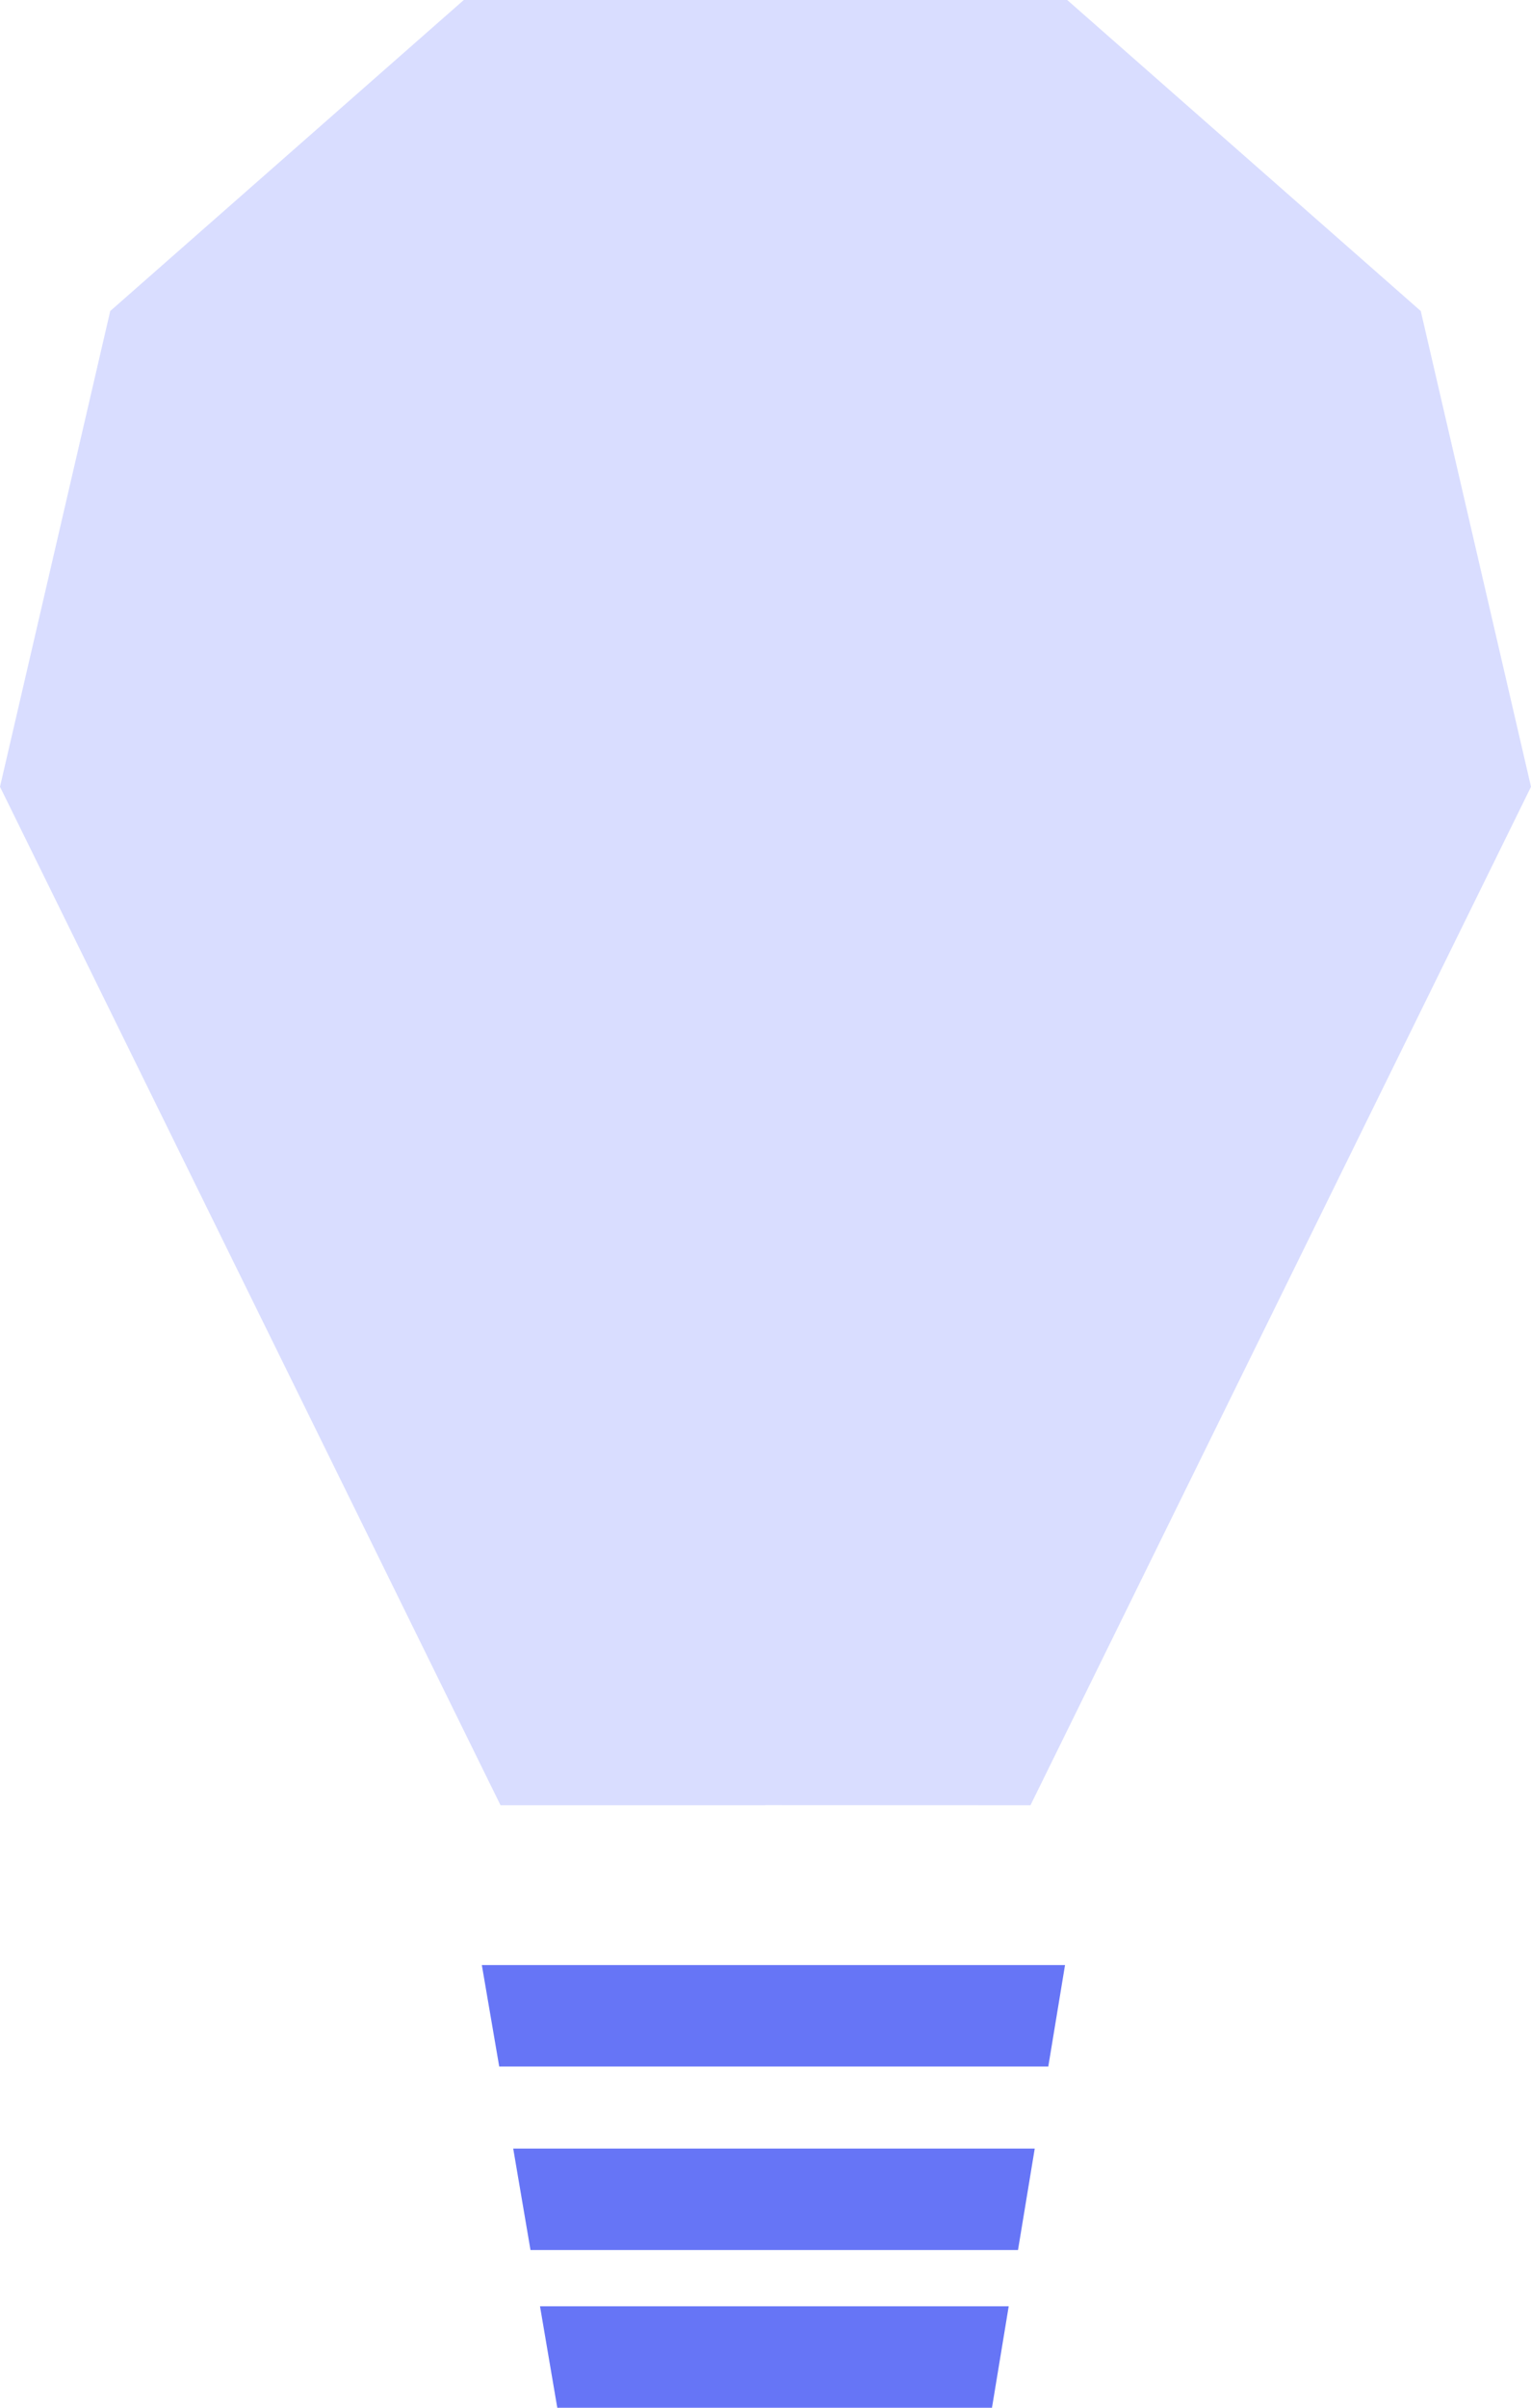 <svg width="14" height="22" viewBox="0 0 14 22" fill="none" xmlns="http://www.w3.org/2000/svg">
<g clip-path="url(#clip0_502_403)">
<path d="M0 7.189L4.577 16.495L7 16.495V16.494L9.423 16.495L14 7.189L12.992 2.842L9.759 0L4.241 0L1.008 2.842L0 7.189Z" fill="#D9DDFF"/>
<path d="M4.693 19.632L4.851 20.559H9.309L9.462 19.632H4.693Z" fill="#6675F6"/>
<path d="M4.406 17.955L4.565 18.882H9.586L9.739 17.955H4.406Z" fill="#6675F6"/>
<path d="M4.938 21.073L5.096 22H9.071L9.224 21.073H4.938Z" fill="#6675F6"/>
</g>
<defs>
<clipPath id="clip0_502_403">
<rect width="14" height="22" fill="white" transform="matrix(-1 0 0 1 14 0)"/>
</clipPath>
</defs>
</svg>
